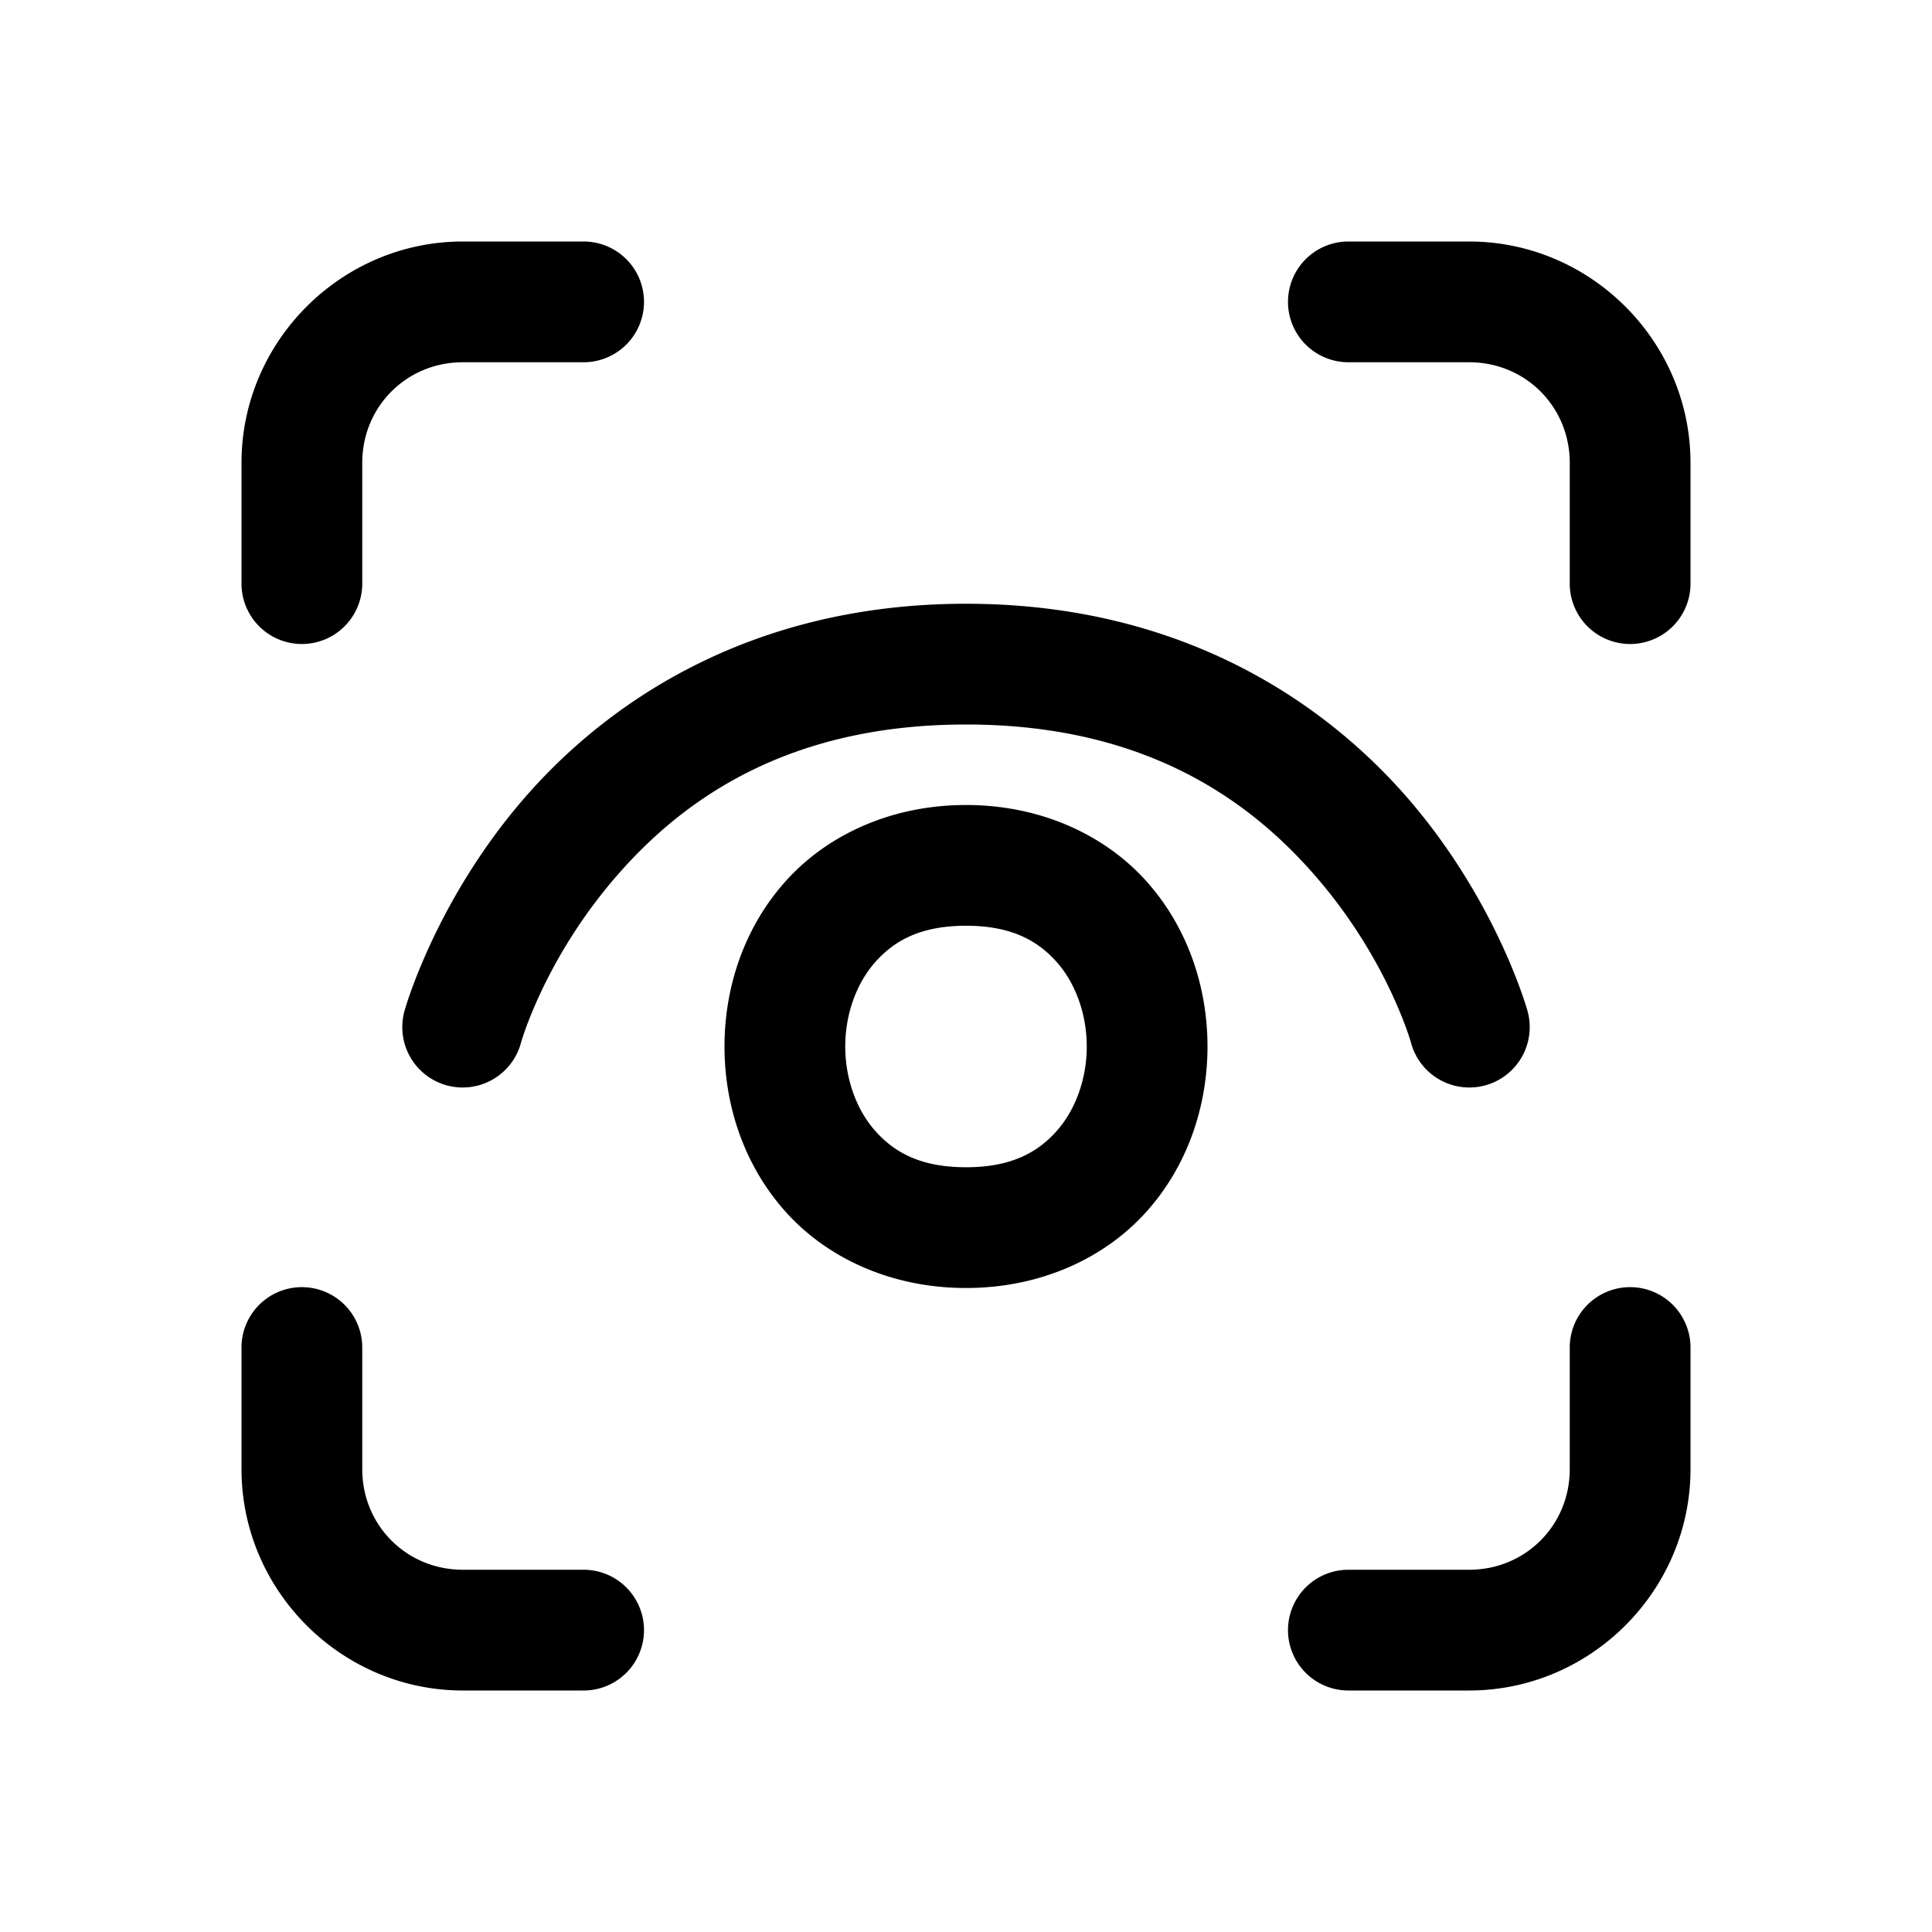 <svg xmlns="http://www.w3.org/2000/svg" viewBox="0 0 48 48"><path d="M 11.5 6 C 8.48 6 6 8.48 6 11.5 L 6 14.5 A 1.5 1.5 0 1 0 9 14.5 L 9 11.5 C 9 10.102 10.102 9 11.5 9 L 14.5 9 A 1.5 1.5 0 1 0 14.5 6 L 11.5 6 z M 33.5 6 A 1.5 1.5 0 1 0 33.5 9 L 36.5 9 C 37.898 9 39 10.102 39 11.5 L 39 14.5 A 1.5 1.5 0 1 0 42 14.5 L 42 11.5 C 42 8.48 39.52 6 36.5 6 L 33.5 6 z M 24 15 C 18.55 15 14.933 17.537 12.848 20.039 C 10.763 22.541 10.055 25.098 10.055 25.098 A 1.5 1.5 0 1 0 12.945 25.902 C 12.945 25.902 13.487 23.959 15.152 21.961 C 16.817 19.963 19.45 18 24 18 C 28.55 18 31.183 19.963 32.848 21.961 C 34.513 23.959 35.055 25.902 35.055 25.902 A 1.5 1.5 0 1 0 37.945 25.098 C 37.945 25.098 37.237 22.541 35.152 20.039 C 33.067 17.537 29.45 15 24 15 z M 24 20 C 22.125 20 20.529 20.757 19.504 21.91 C 18.479 23.063 18 24.542 18 26 C 18 27.458 18.479 28.937 19.504 30.09 C 20.529 31.243 22.125 32 24 32 C 25.875 32 27.471 31.243 28.496 30.09 C 29.521 28.937 30 27.458 30 26 C 30 24.542 29.521 23.063 28.496 21.91 C 27.471 20.757 25.875 20 24 20 z M 24 23 C 25.125 23 25.779 23.368 26.254 23.902 C 26.729 24.437 27 25.208 27 26 C 27 26.792 26.729 27.563 26.254 28.098 C 25.779 28.632 25.125 29 24 29 C 22.875 29 22.221 28.632 21.746 28.098 C 21.271 27.563 21 26.792 21 26 C 21 25.208 21.271 24.437 21.746 23.902 C 22.221 23.368 22.875 23 24 23 z M 7.477 31.979 A 1.5 1.5 0 0 0 6 33.5 L 6 36.5 C 6 39.52 8.48 42 11.5 42 L 14.5 42 A 1.5 1.5 0 1 0 14.5 39 L 11.5 39 C 10.102 39 9 37.898 9 36.5 L 9 33.5 A 1.5 1.5 0 0 0 7.477 31.979 z M 40.477 31.979 A 1.5 1.5 0 0 0 39 33.5 L 39 36.5 C 39 37.898 37.898 39 36.5 39 L 33.5 39 A 1.5 1.5 0 1 0 33.5 42 L 36.5 42 C 39.52 42 42 39.52 42 36.5 L 42 33.5 A 1.5 1.5 0 0 0 40.477 31.979 z"/></svg>